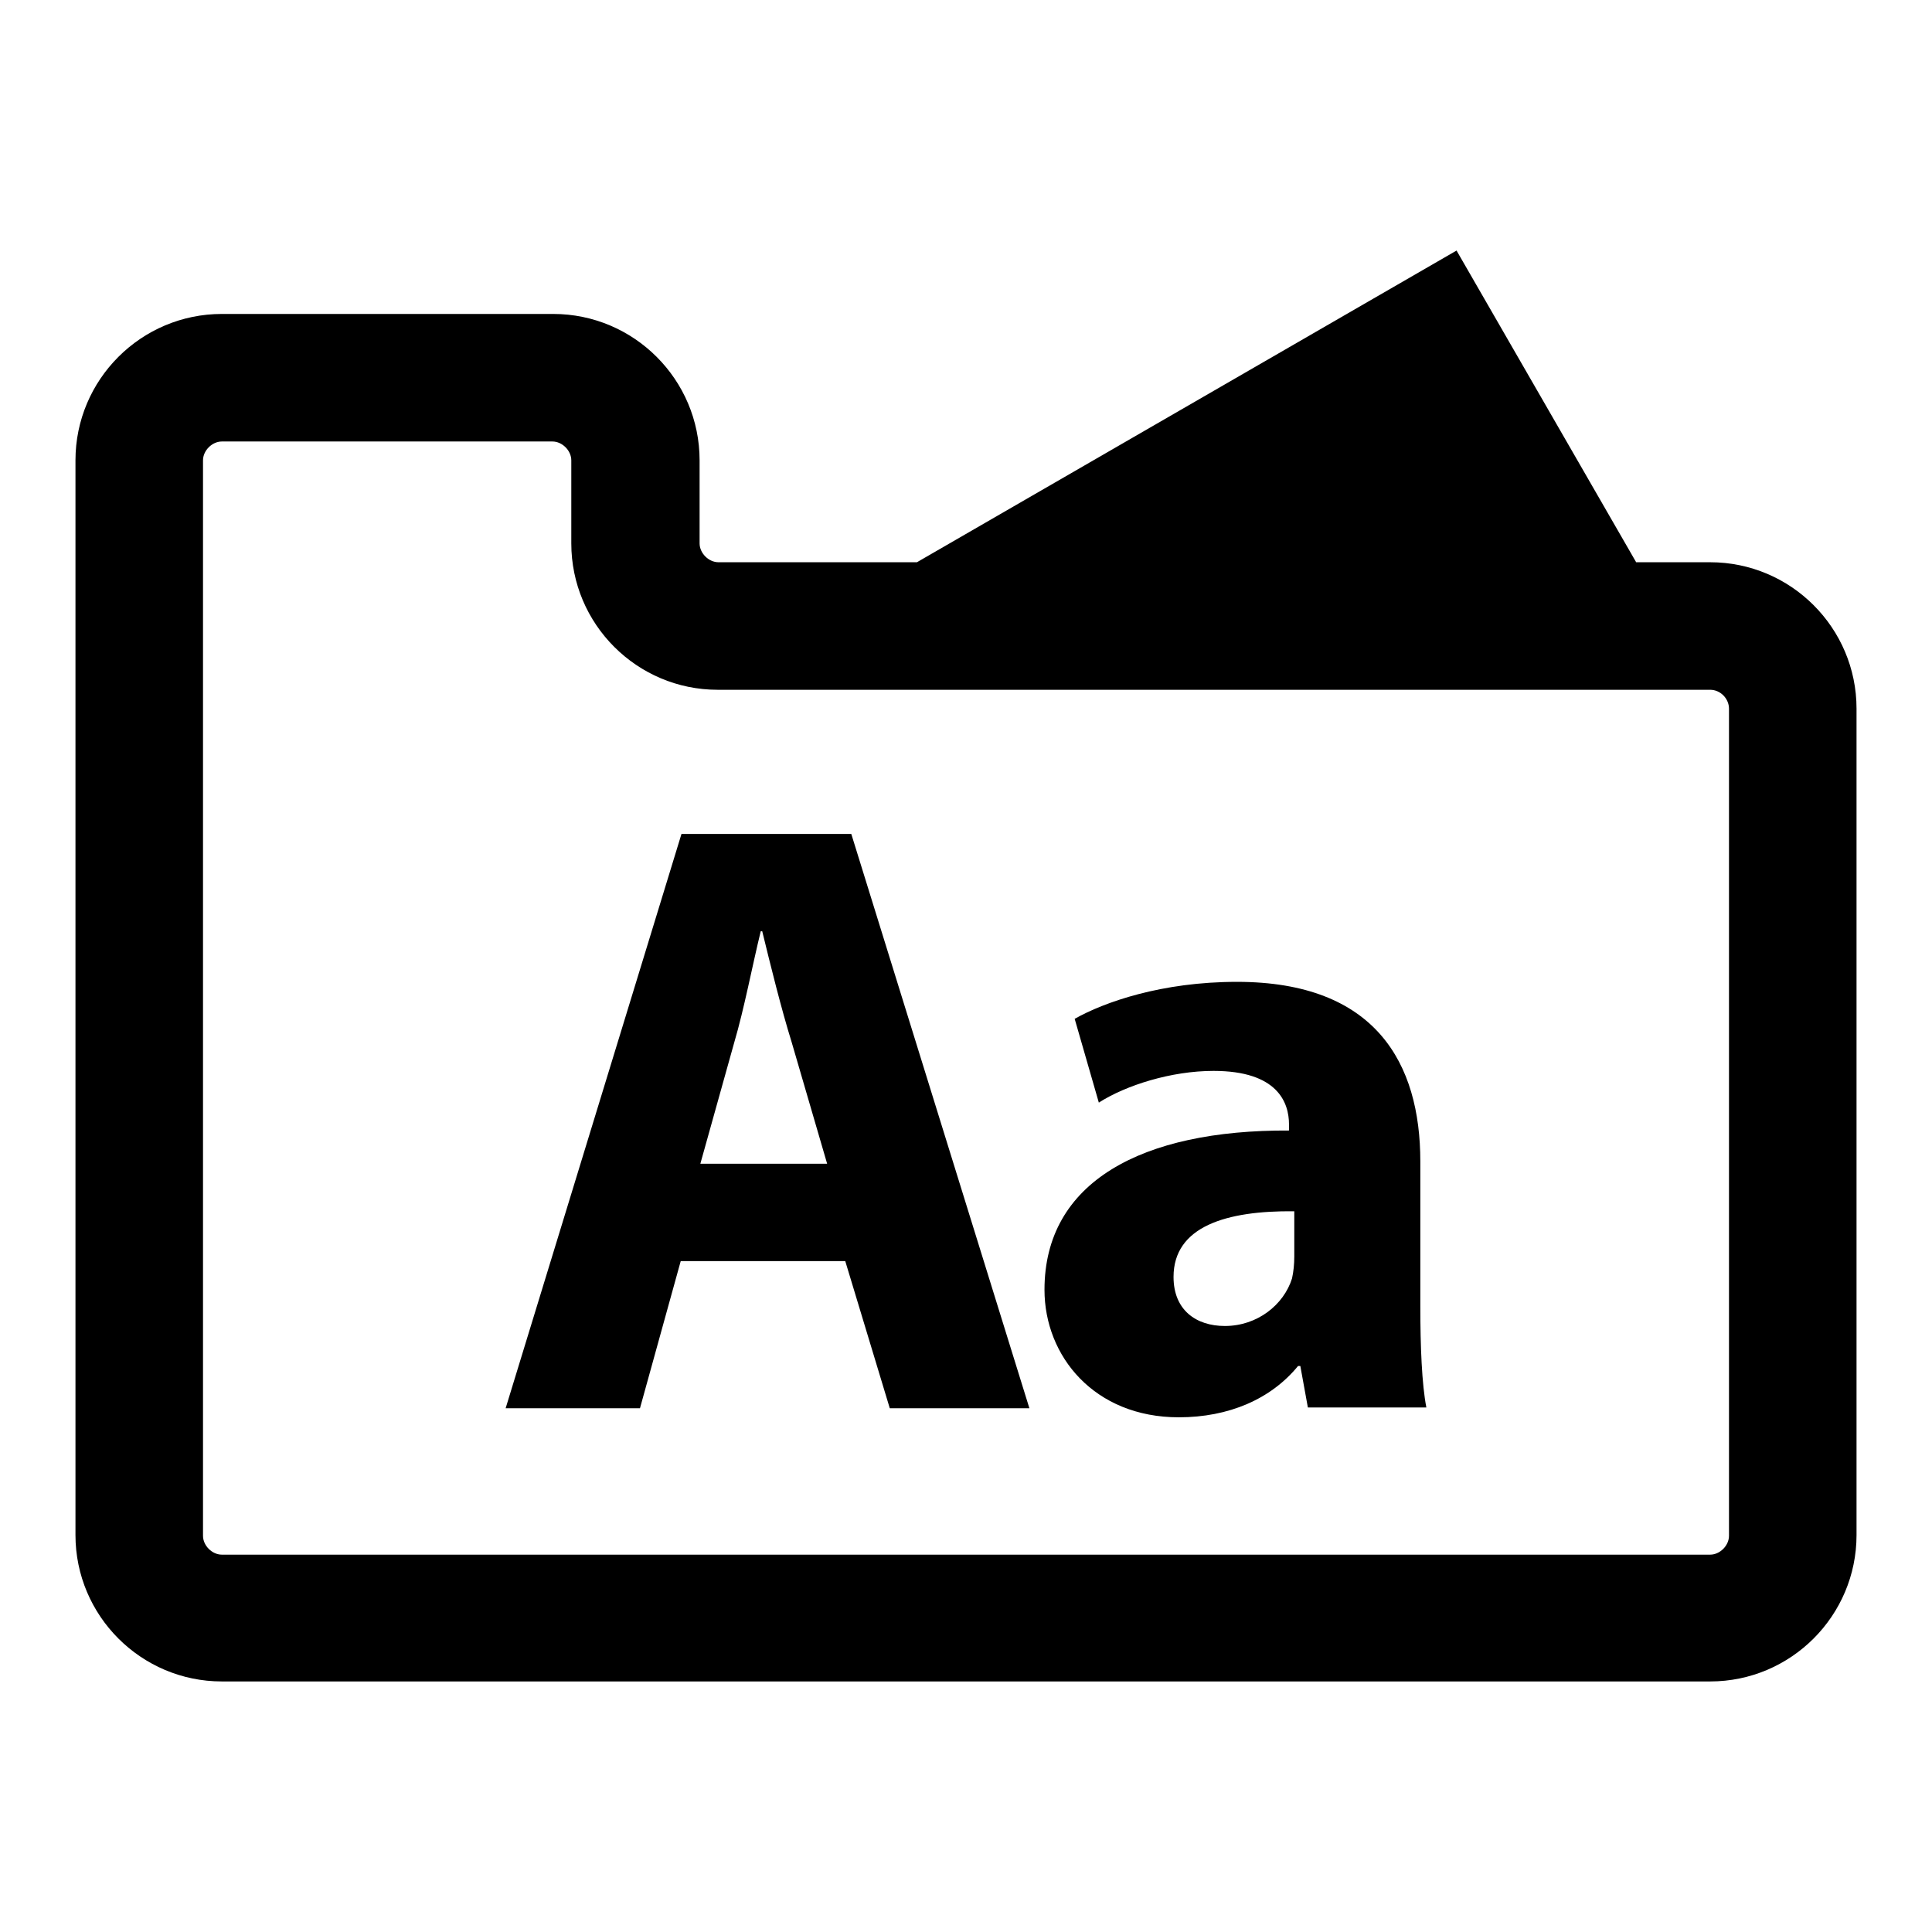 <?xml version="1.0" encoding="utf-8"?>
<!-- Svg Vector Icons : http://www.onlinewebfonts.com/icon -->
<!DOCTYPE svg PUBLIC "-//W3C//DTD SVG 1.1//EN" "http://www.w3.org/Graphics/SVG/1.1/DTD/svg11.dtd">
<svg version="1.1" xmlns="http://www.w3.org/2000/svg" xmlns:xlink="http://www.w3.org/1999/xlink" x="0px" y="0px" viewBox="0 0 256 256" enable-background="new 0 0 256 256" xml:space="preserve">
<g><g><g><g><path fill="#000000" d="M90.3,110.5L67,186.6h17.8l5.4-19.5h21.8l5.9,19.5h18.5l-23.6-76.1H90.3z M92.8,154.2l4.5-16.1c1.3-4.4,2.4-10.2,3.5-14.7h0.2c1.1,4.5,2.5,10.2,3.9,14.7l4.7,16.1C109.6,154.2,92.8,154.2,92.8,154.2z"/><path fill="#000000" d="M188.2,153.9c0-13-5.9-23.8-24.3-23.8c-10,0-17.6,2.7-21.5,4.9l3.2,11.1c3.6-2.3,9.6-4.2,15.2-4.2c8.5,0,10,4.2,10,7.1v0.8c-19.5-0.1-32.4,6.8-32.4,21.1c0,8.8,6.6,16.9,17.8,16.9c6.6,0,12.2-2.4,15.8-6.8h0.3l1,5.5H189c-0.6-3.1-0.8-8.1-0.8-13.4L188.2,153.9L188.2,153.9L188.2,153.9z M171.5,166.5c0,1-0.1,2-0.3,2.9c-1.1,3.5-4.6,6.3-8.9,6.3c-3.8,0-6.8-2.1-6.8-6.5c0-6.7,7-8.8,16-8.7V166.5L171.5,166.5z"/><path fill="#000000" d="M226.6,74.5h-9.8l-23.8-41.3l-71.5,41.3H95.2c-1.3,0-2.5-1.2-2.5-2.5V61c0-10.7-8.7-19.4-19.4-19.4H29.4C18.7,41.6,10,50.3,10,61v142.4c0,10.7,8.7,19.4,19.4,19.4h197.2c10.7,0,19.4-8.7,19.4-19.4V93.9C246,83.2,237.3,74.5,226.6,74.5z M229.1,203.5c0,1.3-1.2,2.5-2.5,2.5H29.4c-1.3,0-2.5-1.2-2.5-2.5V61c0-1.3,1.2-2.5,2.5-2.5h43.8c1.3,0,2.5,1.2,2.5,2.5v11c0,10.7,8.7,19.4,19.4,19.4h131.5c1.4,0,2.5,1.2,2.5,2.5L229.1,203.5L229.1,203.5z"/></g></g><g></g><g></g><g></g><g></g><g></g><g></g><g></g><g></g><g></g><g></g><g></g><g></g><g></g><g></g><g></g></g></g>
</svg>